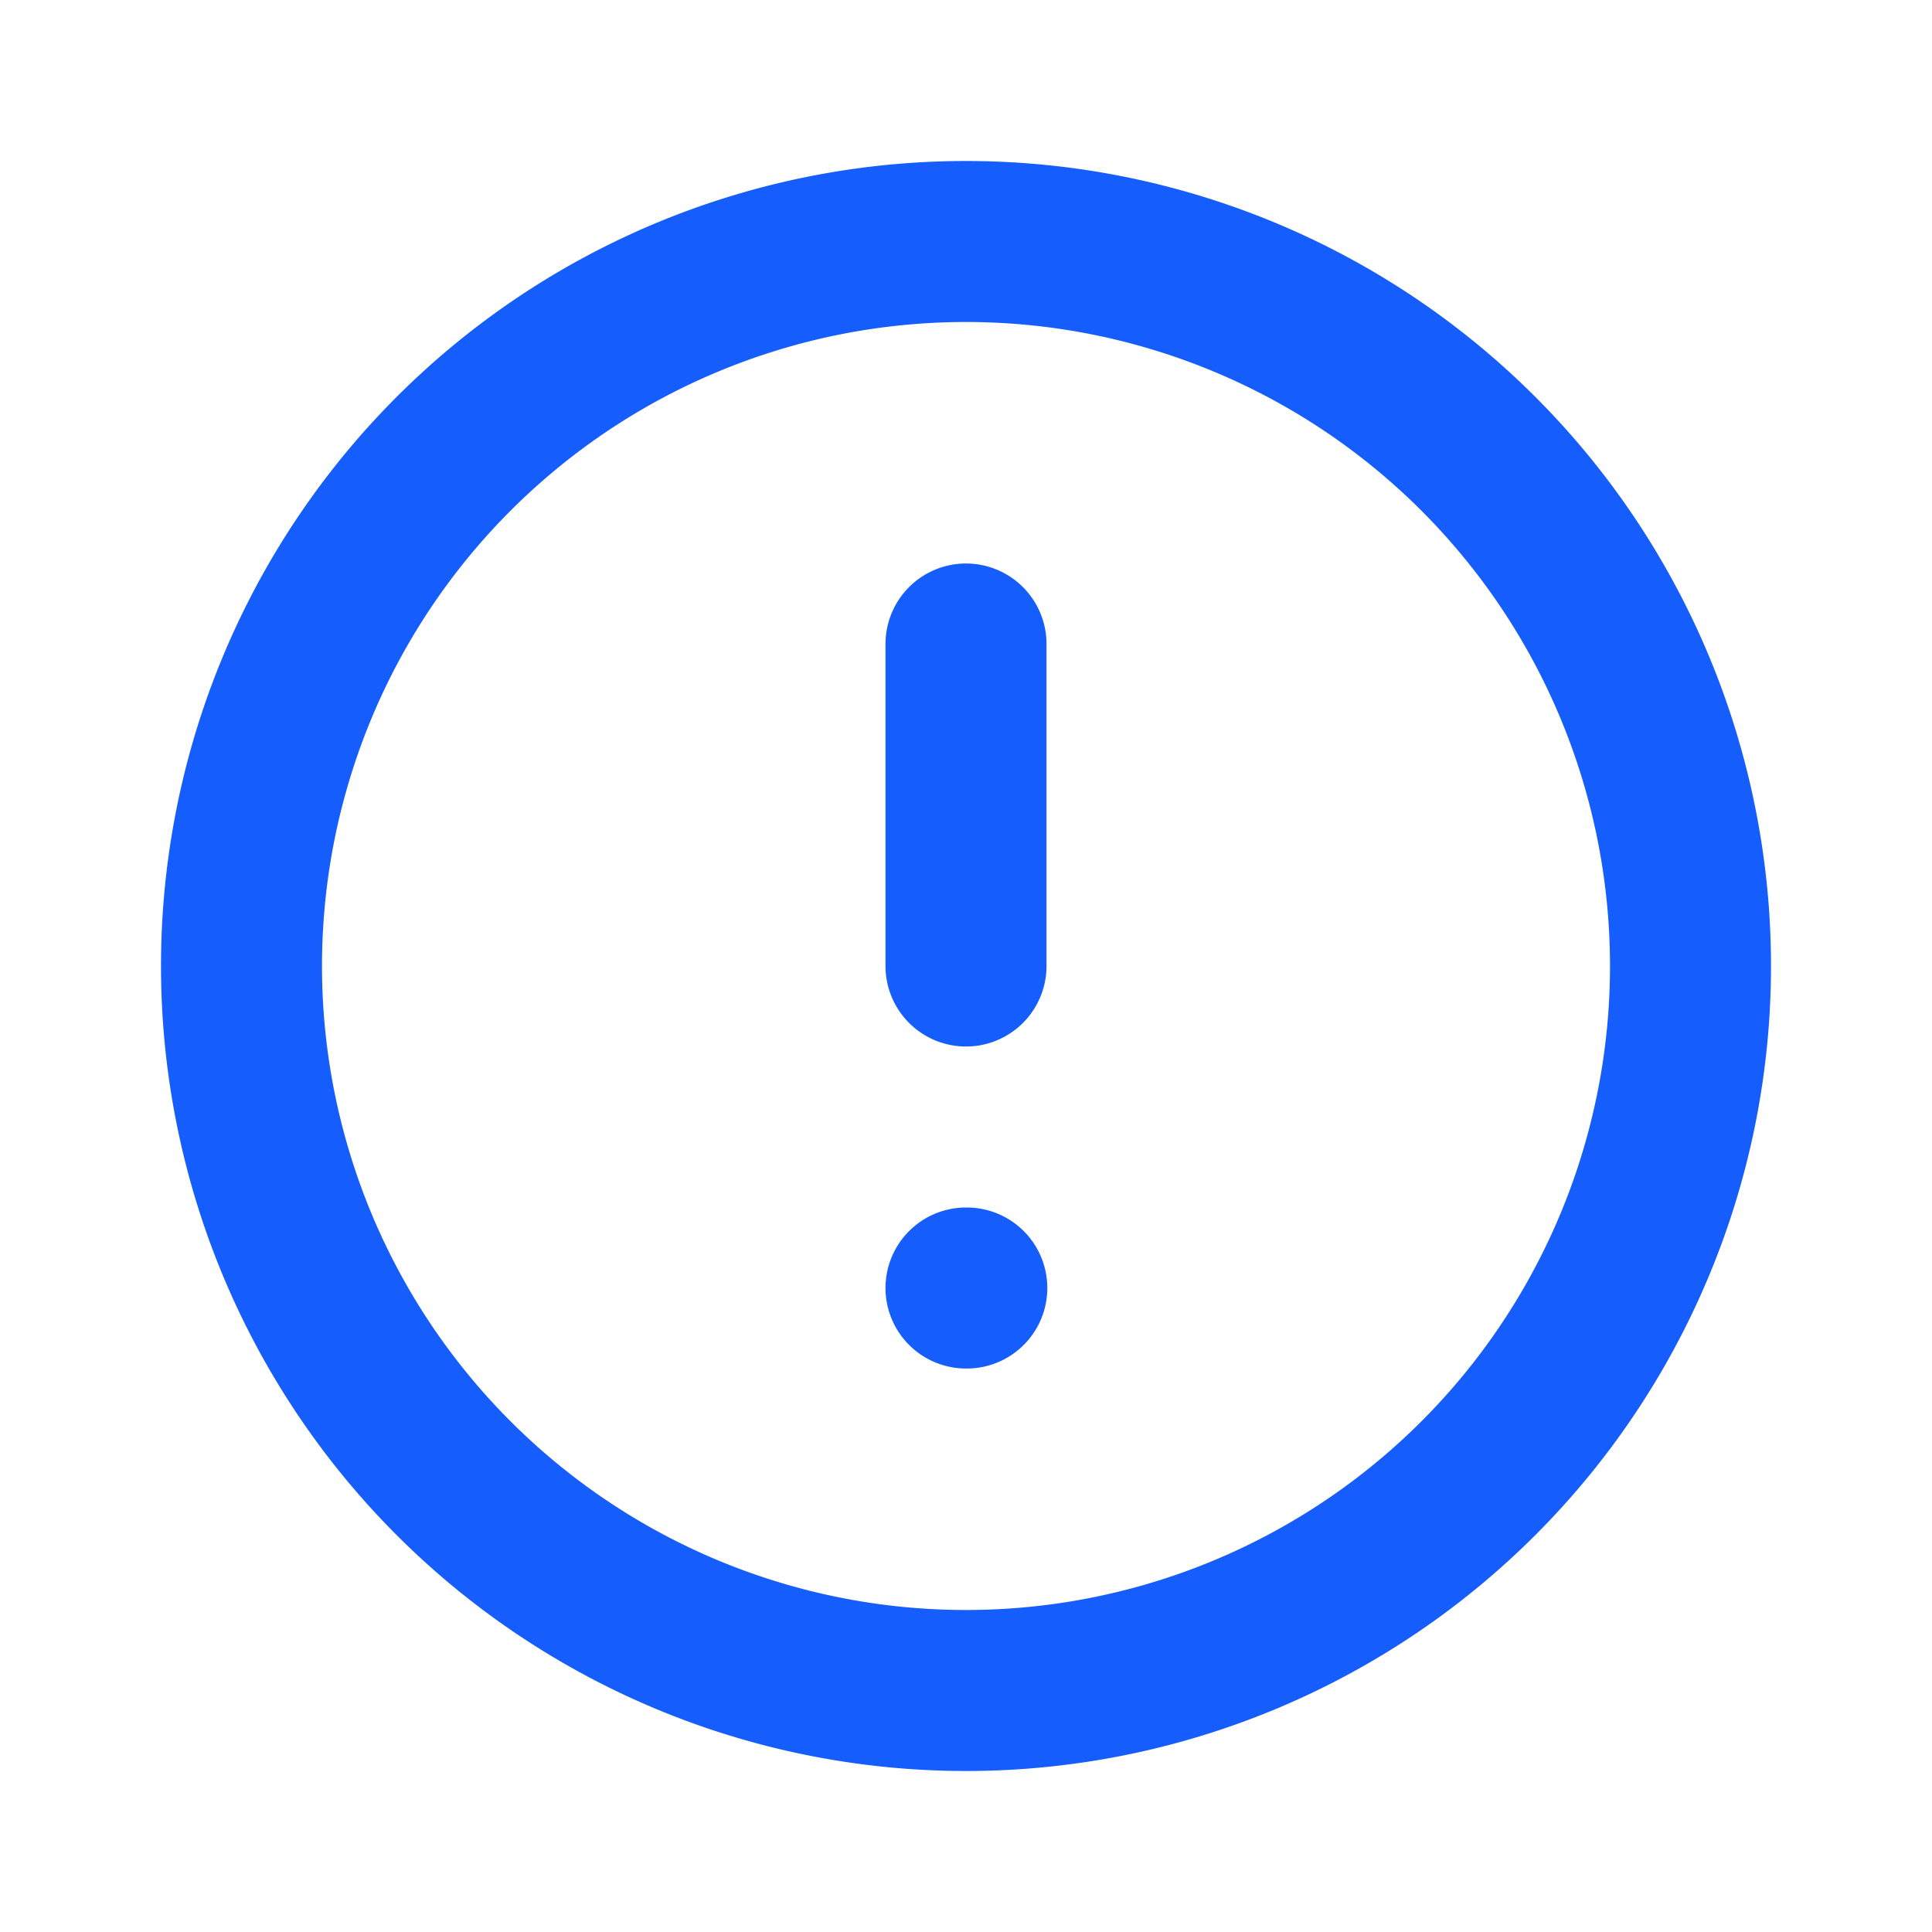 <svg xmlns="http://www.w3.org/2000/svg" width="50" height="50" viewBox="0 0 24 24"><path fill="none" stroke="#155dfc" stroke-linecap="round" stroke-linejoin="round" stroke-width="2" d="M3 12a9 9 0 1 0 18 0a9 9 0 0 0-18 0m9-4v4m0 4h.01"/></svg>